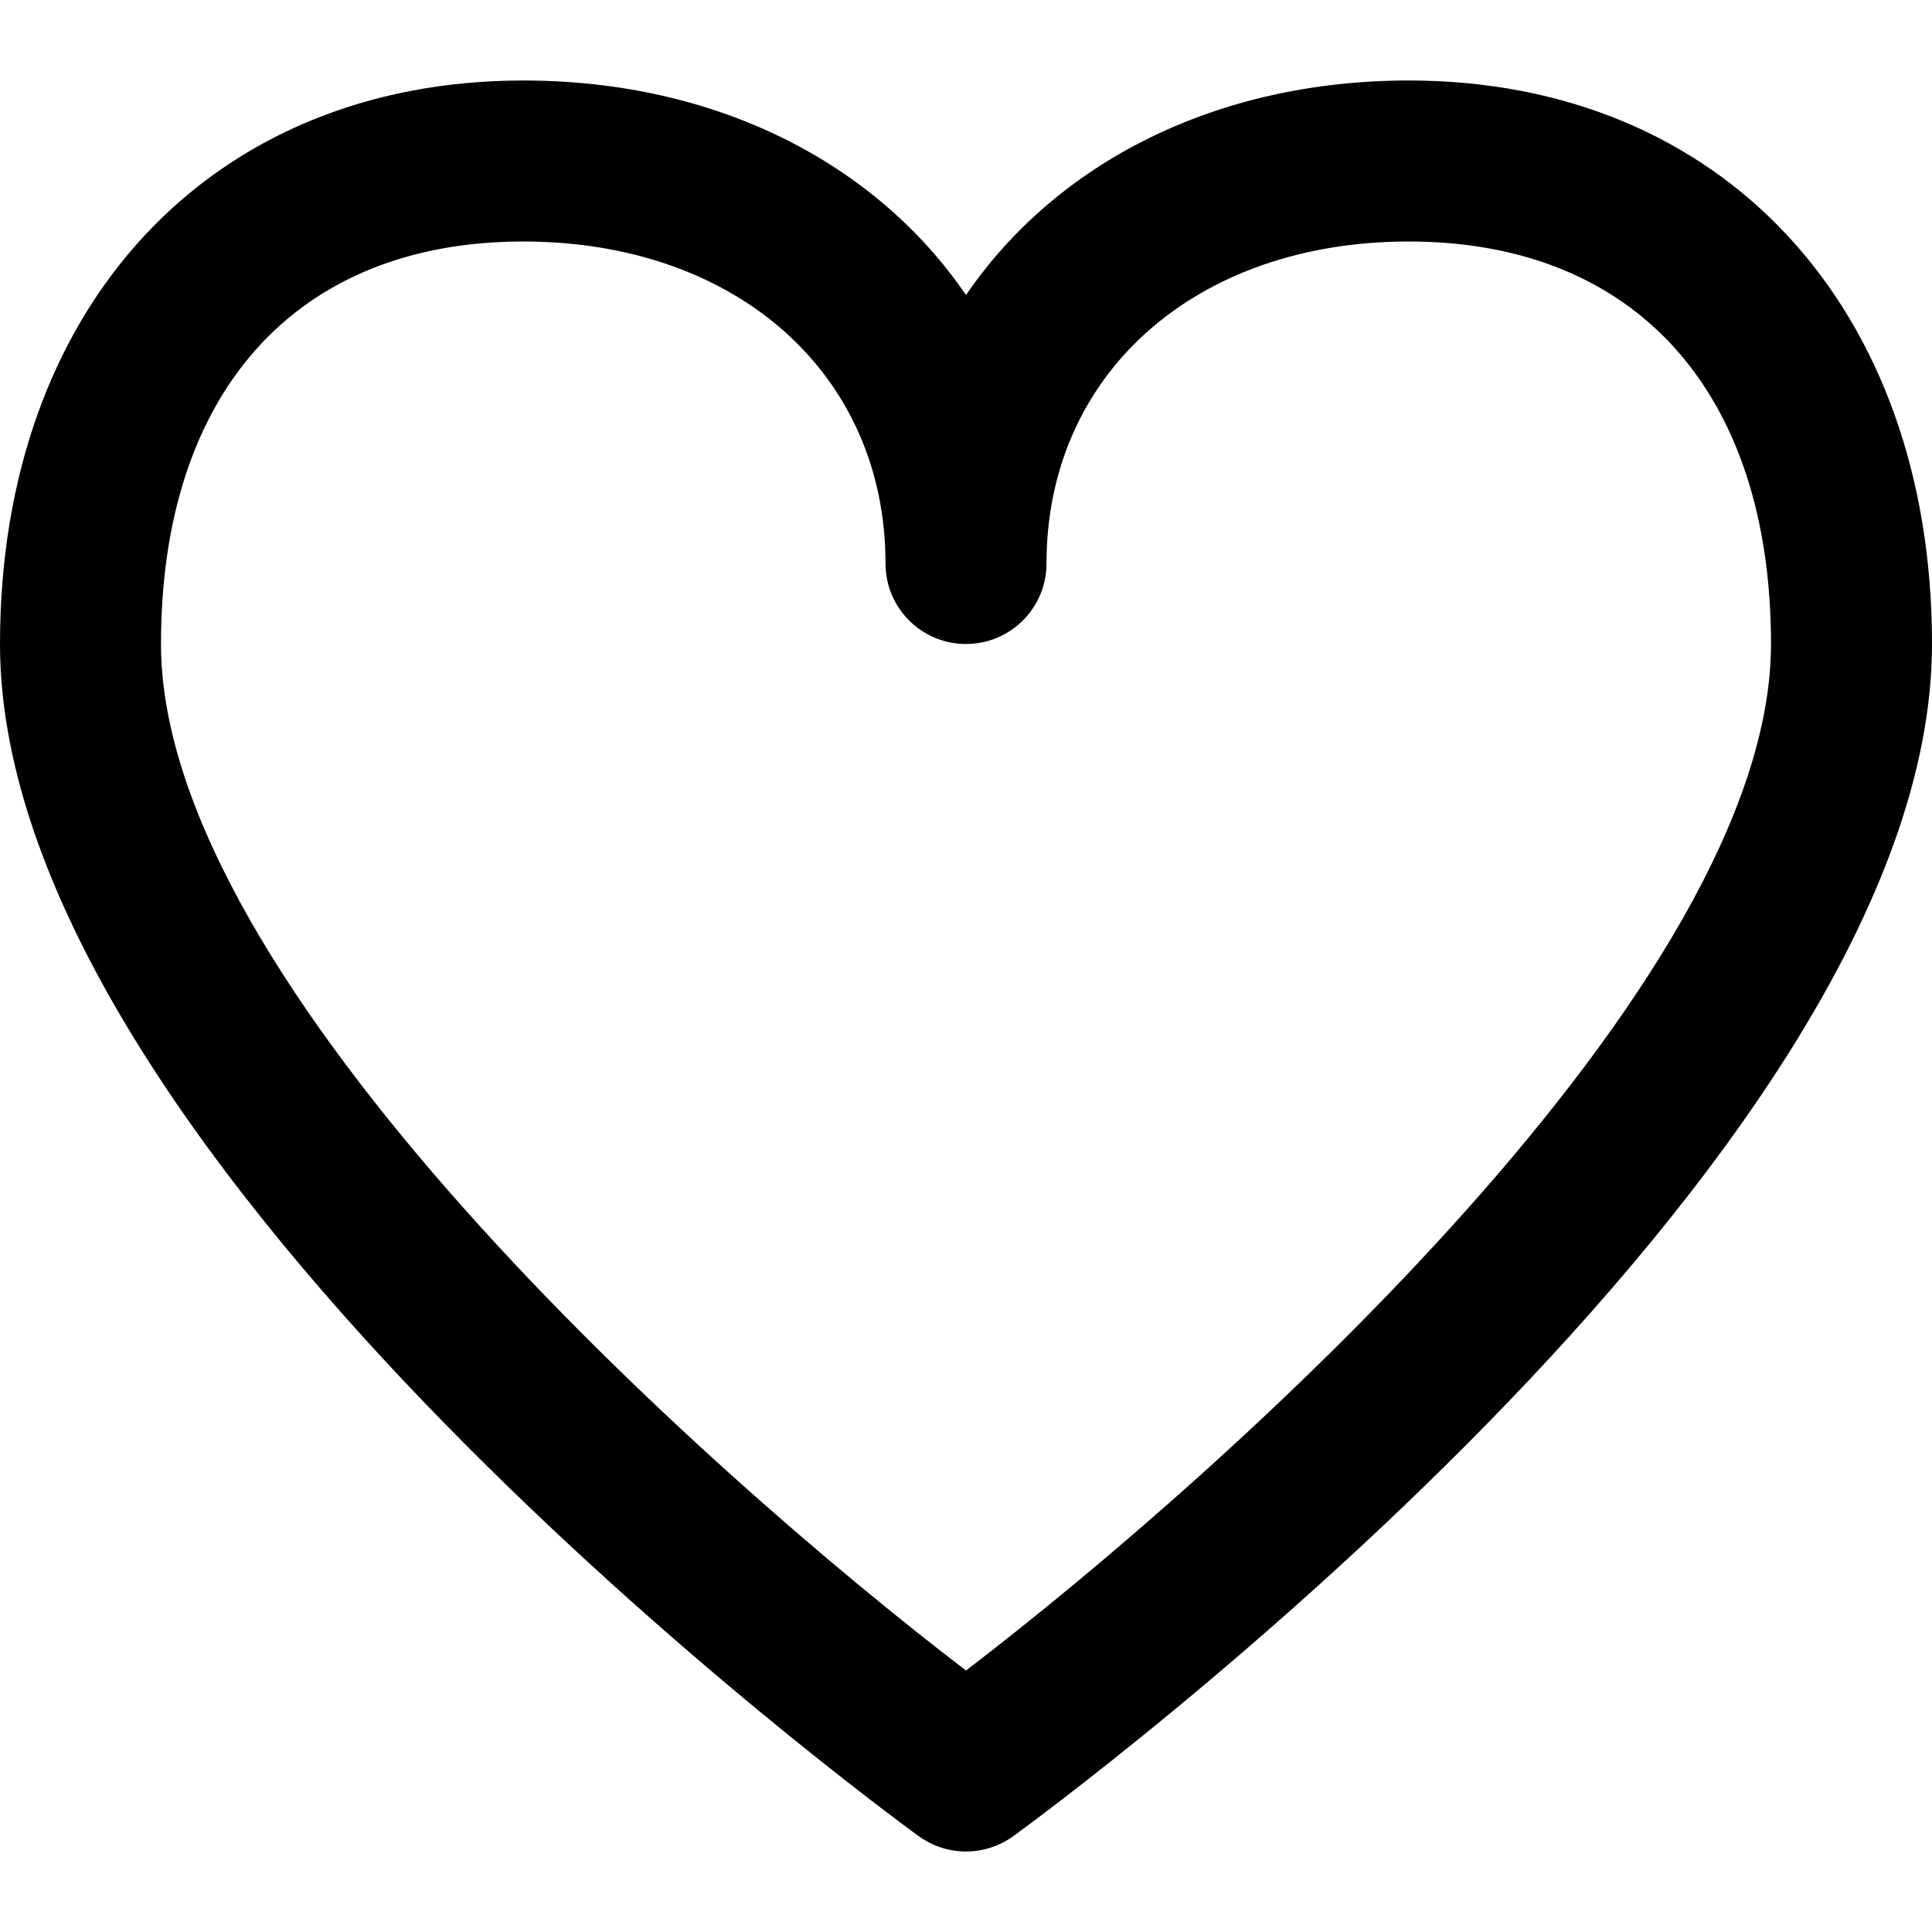 <svg xmlns="http://www.w3.org/2000/svg" width="24" height="24" fill="currentColor" class="wiw-icon wiw-favorite-outlined" viewBox="0 0 24 24">
  <path fill-rule="evenodd" d="M6.5,3c-2.817,0 -4.5,1.869 -4.5,5c0,4.229 6.739,10.259 10,12.752c3.26,-2.495 10,-8.527 10,-12.752c0,-3.131 -1.683,-5 -4.5,-5c-2.649,0 -4.5,1.645 -4.5,4c0,0.552 -0.448,1 -1,1c-0.552,0 -1,-0.448 -1,-1c0,-2.355 -1.851,-4 -4.5,-4M12,23c-0.211,0 -0.417,-0.067 -0.588,-0.191c-0.466,-0.339 -11.412,-8.373 -11.412,-14.809c0,-4.187 2.612,-7 6.5,-7c2.398,0 4.378,1.023 5.5,2.665c1.122,-1.642 3.102,-2.665 5.5,-2.665c3.888,0 6.5,2.813 6.5,7c0,6.436 -10.946,14.47 -11.412,14.809c-0.171,0.124 -0.377,0.191 -0.588,0.191"/>
</svg>